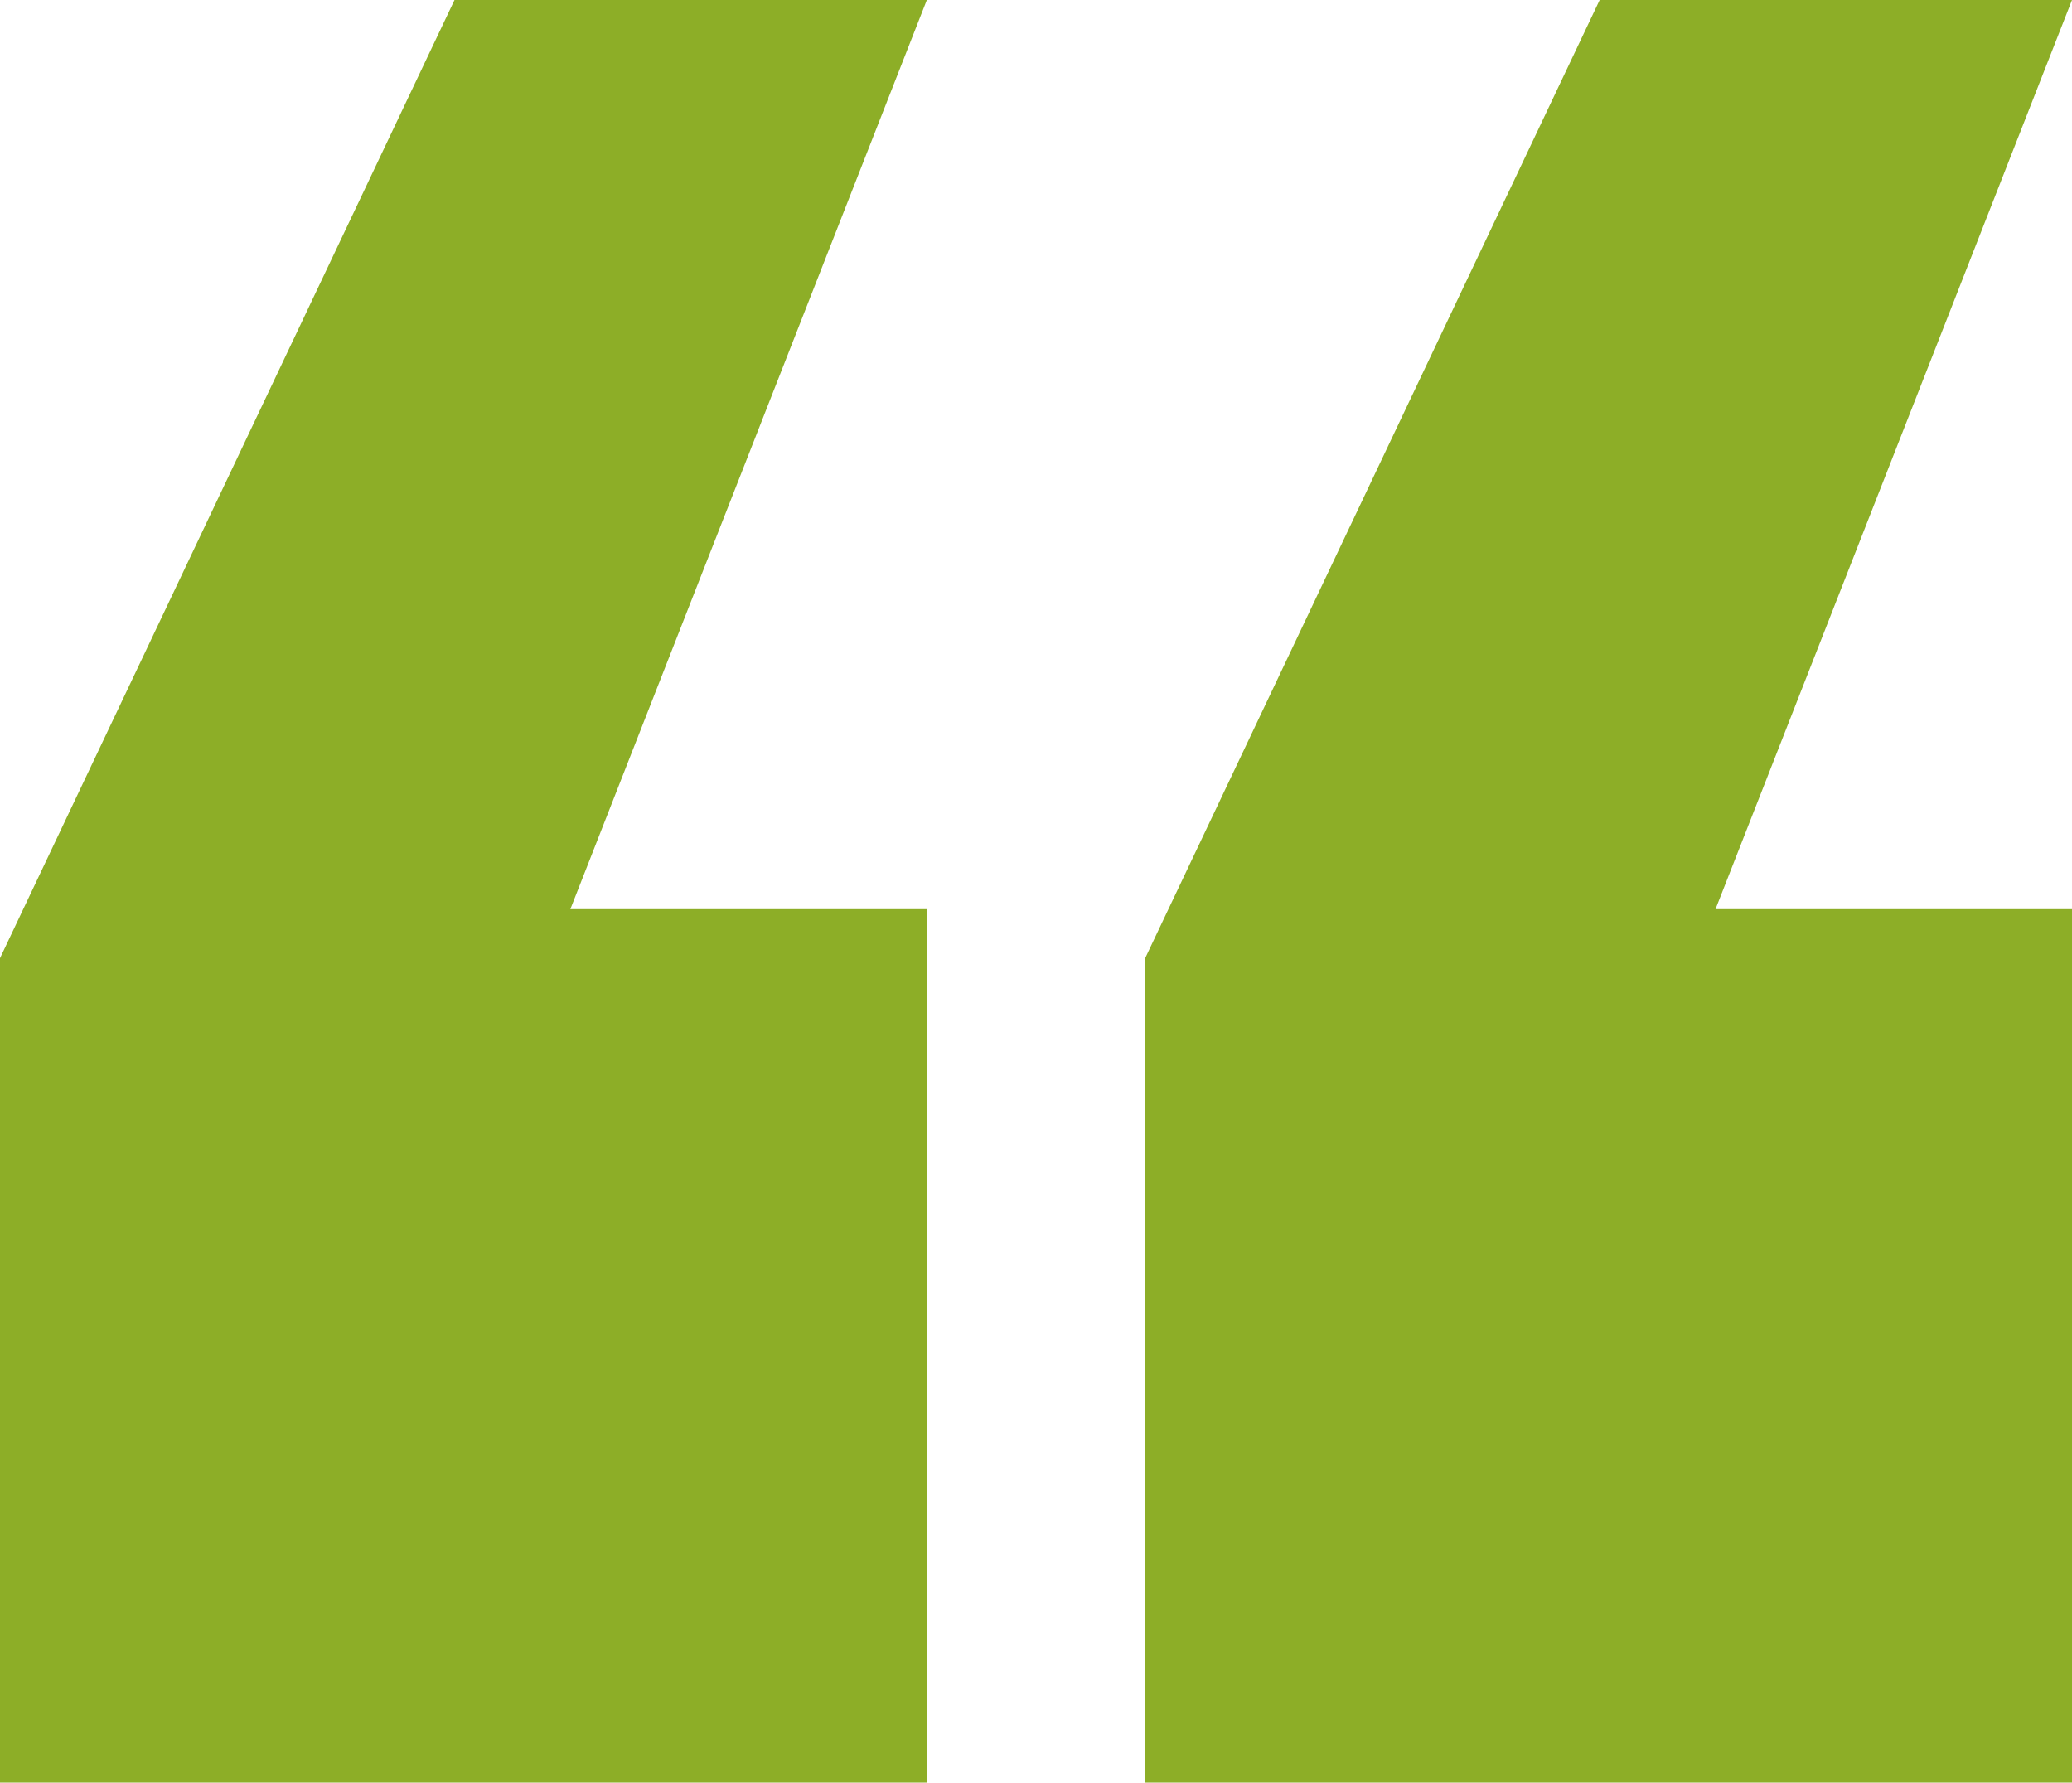 <?xml version="1.0" encoding="UTF-8"?> <!-- Generator: Adobe Illustrator 24.0.3, SVG Export Plug-In . SVG Version: 6.00 Build 0) --> <svg xmlns="http://www.w3.org/2000/svg" xmlns:xlink="http://www.w3.org/1999/xlink" version="1.1" id="Layer_1" x="0px" y="0px" viewBox="0 0 46.5 40" style="enable-background:new 0 0 46.5 40;" xml:space="preserve"> <style type="text/css"> .st0{fill:#8DAE27;} </style> <path class="st0" d="M10.2,0L0,21.5V40h20.8V20.4h-8l8-20.4H10.2z M35.9,0L25.7,21.5V40h20.8V20.4h-8l8-20.4H35.9z"></path> </svg> 